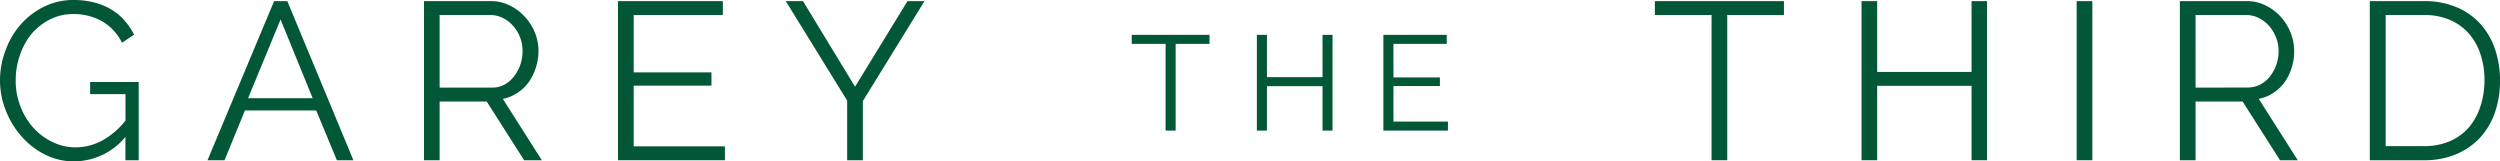 <svg id="Layer_1" data-name="Layer 1" xmlns="http://www.w3.org/2000/svg" viewBox="0 0 441.06 28.47"><defs><style>.cls-1{fill:#025736}</style></defs><title>gtt_logo_large</title><path class="cls-1" d="M15.9,16.61h6.24v4.66a13.55,13.55,0,0,1-4.21,3.58A10,10,0,0,1,13.32,26,9.32,9.32,0,0,1,9.15,25a10.81,10.81,0,0,1-3.34-2.55,11.88,11.88,0,0,1-2.23-3.74,12.57,12.57,0,0,1-.81-4.51,13.52,13.52,0,0,1,.71-4.37,12,12,0,0,1,2-3.75A10.34,10.34,0,0,1,8.72,3.48a8.87,8.87,0,0,1,4.21-1,10.17,10.17,0,0,1,5,1.23,9,9,0,0,1,3.6,3.83l2.13-1.42A11.41,11.41,0,0,0,22,3.66a9.58,9.58,0,0,0-2.29-1.94,11.28,11.28,0,0,0-3-1.26A14.29,14.29,0,0,0,13,0,11.55,11.55,0,0,0,7.79,1.17,13.1,13.1,0,0,0,3.68,4.29,14.16,14.16,0,0,0,1,8.82,15,15,0,0,0,0,14.2a14.32,14.32,0,0,0,1,5.23A15.14,15.14,0,0,0,3.74,24a13.52,13.52,0,0,0,4.15,3.24,11.27,11.27,0,0,0,5.24,1.23,11.88,11.88,0,0,0,9-4.31v4.11h2.34V14.47H15.9Z" transform="translate(0 0)"/><path class="cls-1" d="M48.36.2,36.61,28.27h3l3.6-8.78H55.79l3.64,8.78h2.92L50.69.2ZM43.77,17.32,49.5,3.44l5.66,13.88Z" transform="translate(0 0)"/><path class="cls-1" d="M91.28,16.39a7.53,7.53,0,0,0,2-1.9A9.24,9.24,0,0,0,94.51,12,9.56,9.56,0,0,0,95,9a8.79,8.79,0,0,0-.61-3.21A9.25,9.25,0,0,0,92.63,3,8.68,8.68,0,0,0,90,1,7.23,7.23,0,0,0,86.66.2H74.8V28.27h2.76V17.91h8.31l6.6,10.36h3.12L88.71,17.44A7,7,0,0,0,91.28,16.39Zm-13.72-.93V2.65H86.5a4.92,4.92,0,0,1,2.19.51,5.92,5.92,0,0,1,1.82,1.39,6.6,6.6,0,0,1,1.23,2A6.73,6.73,0,0,1,92.19,9a7.47,7.47,0,0,1-.39,2.41,6.77,6.77,0,0,1-1.11,2.05A5.33,5.33,0,0,1,89,14.93a4.76,4.76,0,0,1-2.23.53Z" transform="translate(0 0)"/><polygon class="cls-1" points="111.8 15.11 125.52 15.11 125.52 12.77 111.8 12.77 111.8 2.65 127.53 2.65 127.53 0.2 109.03 0.2 109.03 28.27 127.89 28.27 127.89 25.82 111.8 25.82 111.8 15.11"/><polygon class="cls-1" points="150.85 15.3 141.67 0.2 138.63 0.2 149.46 17.75 149.46 28.27 152.23 28.27 152.23 17.83 163.1 0.2 160.1 0.2 150.85 15.3"/><polygon class="cls-1" points="291.96 2.65 301.96 2.65 301.96 28.27 304.73 28.27 304.73 2.65 314.73 2.65 314.73 0.2 291.96 0.2 291.96 2.65"/><polygon class="cls-1" points="347.83 12.69 331.18 12.69 331.18 0.2 328.42 0.2 328.42 28.27 331.18 28.27 331.18 15.14 347.83 15.14 347.83 28.27 350.56 28.27 350.56 0.2 347.83 0.2 347.83 12.69"/><rect class="cls-1" x="366.37" y="0.2" width="2.77" height="28.07"/><path class="cls-1" d="M401.07,16.39a7.69,7.69,0,0,0,2-1.9A8.94,8.94,0,0,0,404.29,12,9.57,9.57,0,0,0,404.75,9a8.8,8.8,0,0,0-.62-3.21A9.25,9.25,0,0,0,402.41,3a8.56,8.56,0,0,0-2.63-2A7.2,7.2,0,0,0,396.44.2H384.58V28.27h2.77V17.91h8.3l6.6,10.36h3.13L398.5,17.44A7.12,7.12,0,0,0,401.07,16.39Zm-13.72-.93V2.65h8.93a5,5,0,0,1,2.2.51,6,6,0,0,1,1.82,1.39,6.78,6.78,0,0,1,1.22,2A6.53,6.53,0,0,1,402,9a7.21,7.21,0,0,1-.4,2.41,6.77,6.77,0,0,1-1.11,2.05,5.23,5.23,0,0,1-1.72,1.45,4.74,4.74,0,0,1-2.23.53Z" transform="translate(0 0)"/><path class="cls-1" d="M440.21,8.76a12.77,12.77,0,0,0-2.53-4.45,11.8,11.8,0,0,0-4.19-3A14.4,14.4,0,0,0,427.62.2h-9.53V28.27h9.53a14.41,14.41,0,0,0,5.55-1,12.21,12.21,0,0,0,4.24-2.84,12.66,12.66,0,0,0,2.7-4.43,16.59,16.59,0,0,0,.95-5.79A17,17,0,0,0,440.21,8.76Zm-2.61,10a10.7,10.7,0,0,1-2,3.68,9.38,9.38,0,0,1-3.34,2.45,11.32,11.32,0,0,1-4.61.89h-6.76V2.65h6.76a11.4,11.4,0,0,1,4.55.85,9.38,9.38,0,0,1,3.34,2.39,10.44,10.44,0,0,1,2.07,3.66,14.35,14.35,0,0,1,.71,4.65A14.74,14.74,0,0,1,437.6,18.8Z" transform="translate(0 0)"/><polygon class="cls-1" points="199.66 7.74 205.64 7.74 205.64 23.04 207.41 23.04 207.41 7.74 213.39 7.74 213.39 6.15 199.66 6.15 199.66 7.74"/><polygon class="cls-1" points="233.33 13.61 223.52 13.61 223.52 6.15 221.74 6.15 221.74 23.04 223.52 23.04 223.52 15.2 233.33 15.2 233.33 23.04 235.09 23.04 235.09 6.15 233.33 6.15 233.33 13.61"/><polygon class="cls-1" points="245.84 15.18 254.03 15.18 254.03 13.66 245.84 13.66 245.84 7.74 255.24 7.74 255.24 6.15 244.06 6.15 244.06 23.04 255.45 23.04 255.45 21.45 245.84 21.45 245.84 15.18"/></svg>